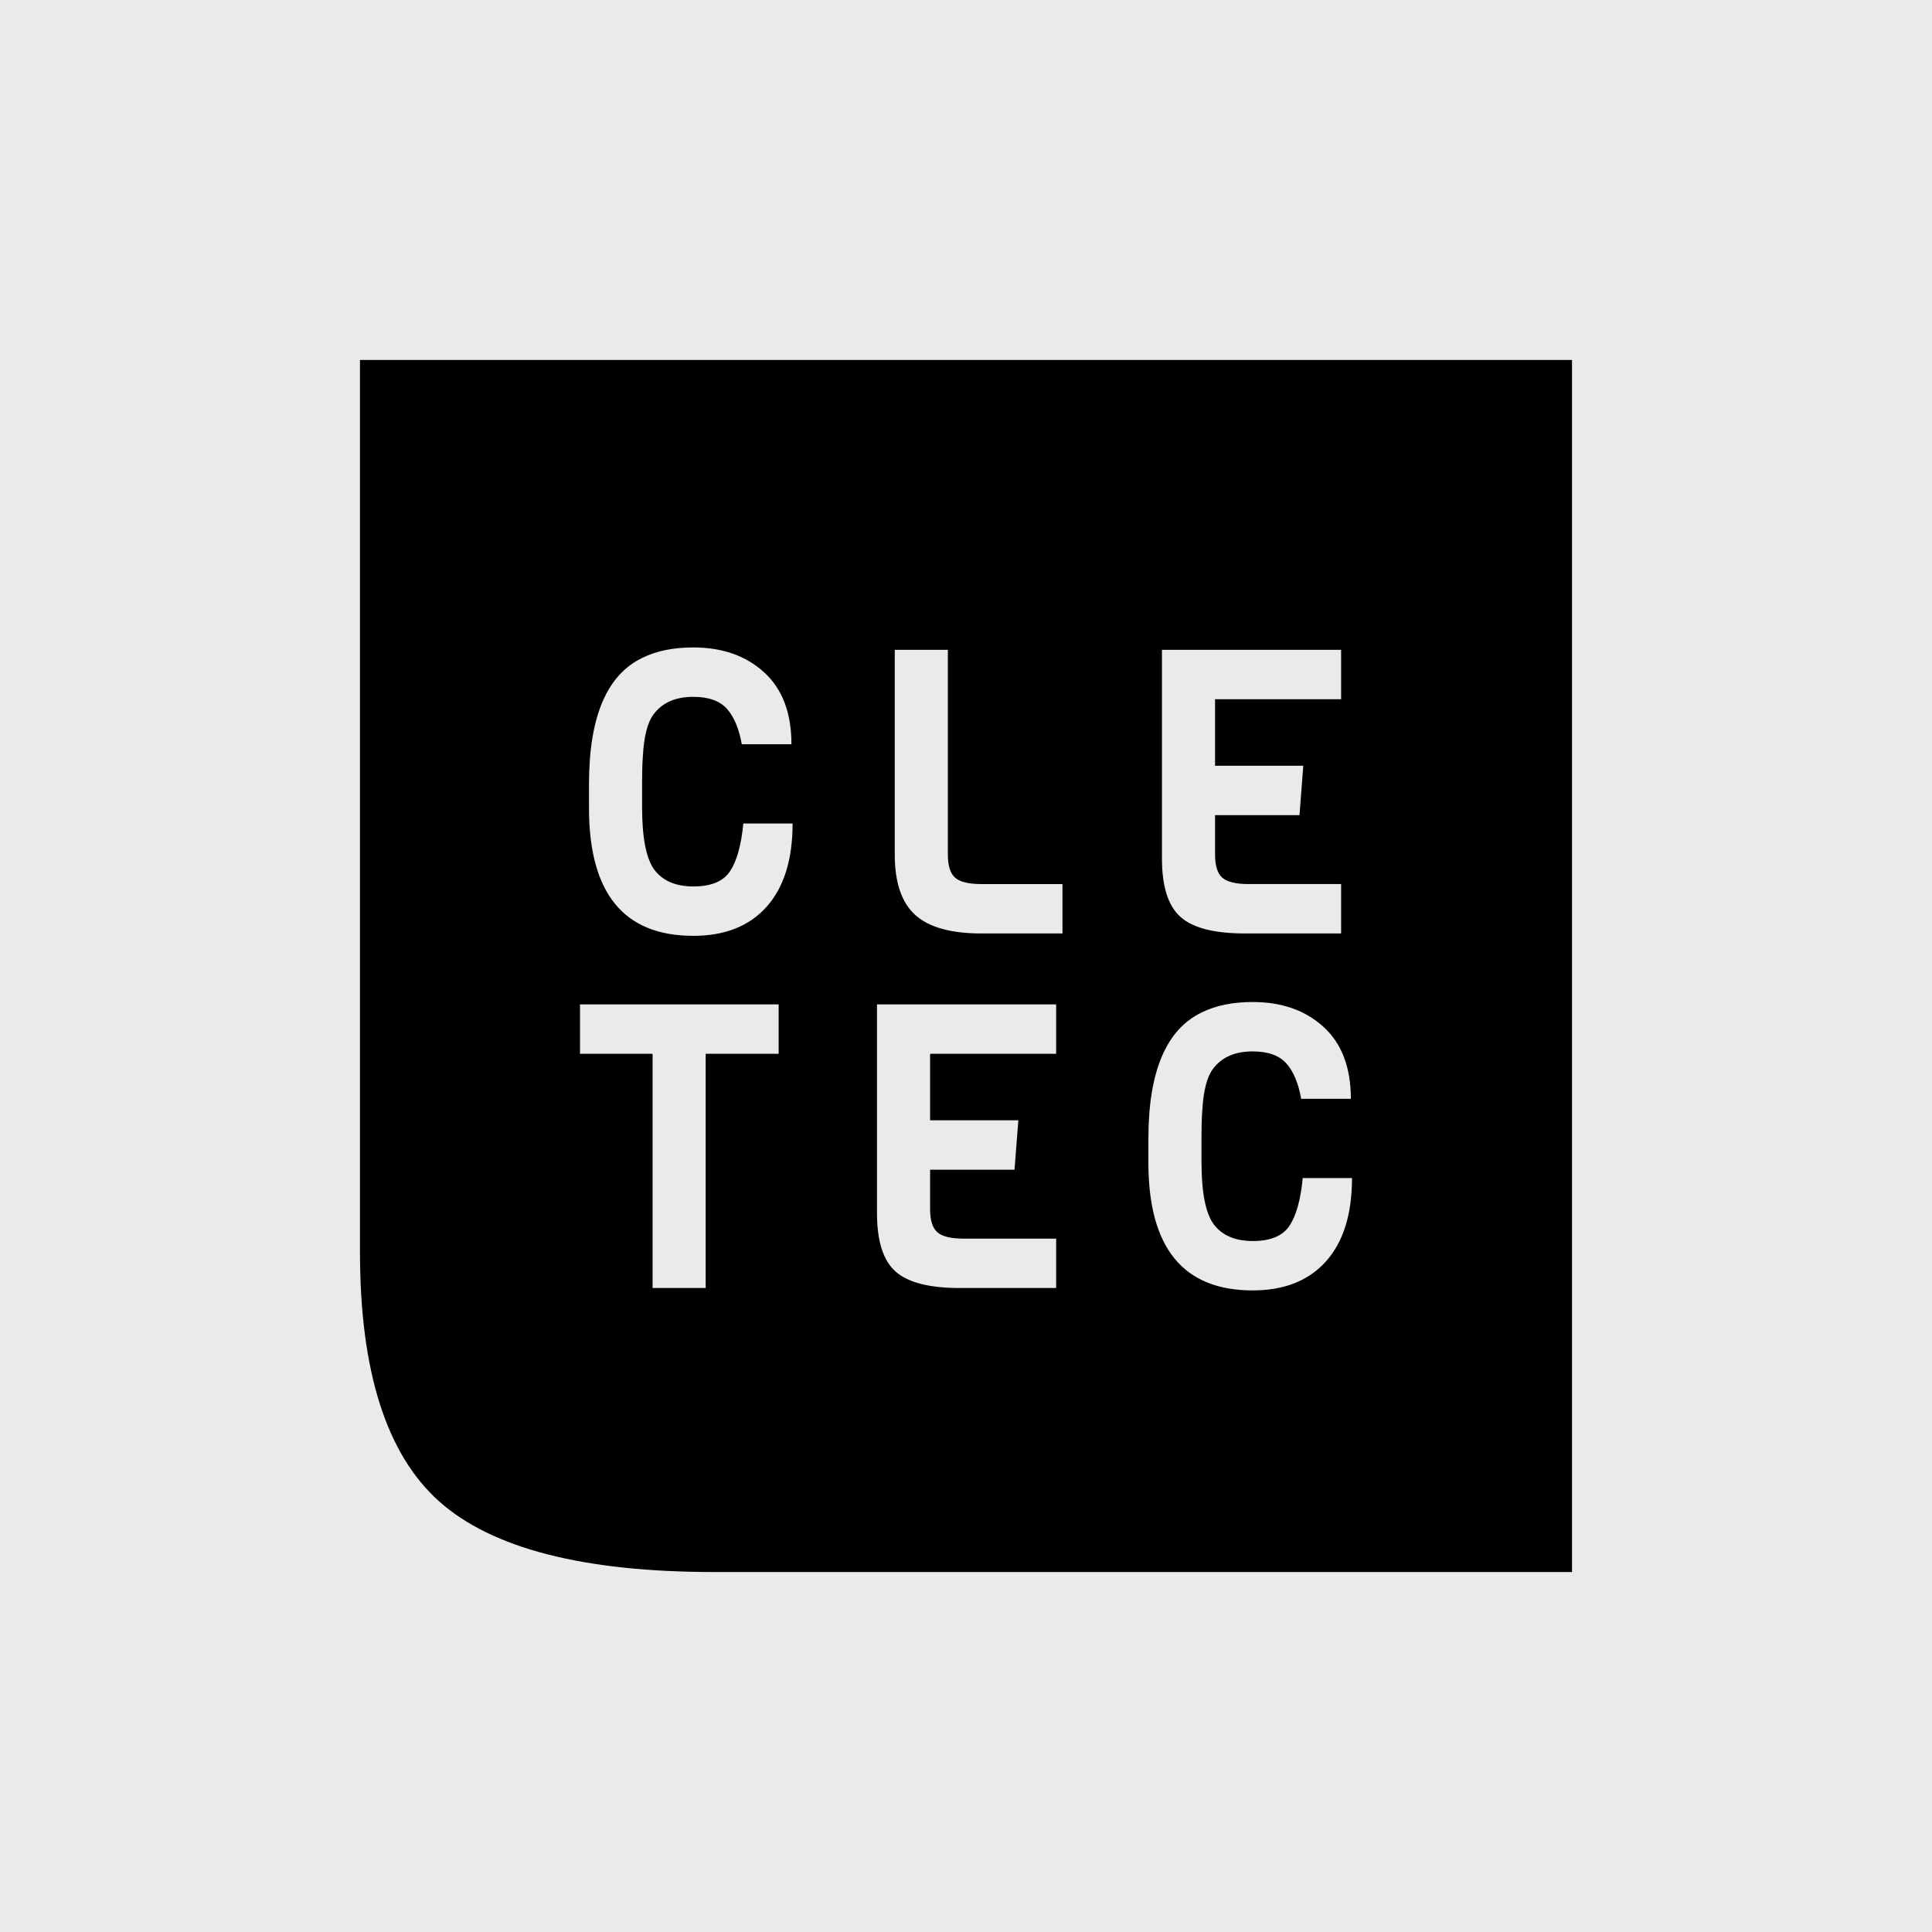 <?xml version="1.0" encoding="UTF-8" standalone="no"?><!DOCTYPE svg PUBLIC "-//W3C//DTD SVG 1.1//EN" "http://www.w3.org/Graphics/SVG/1.1/DTD/svg11.dtd"><svg width="100%" height="100%" viewBox="0 0 600 600" version="1.1" xmlns="http://www.w3.org/2000/svg" xmlns:xlink="http://www.w3.org/1999/xlink" xml:space="preserve" xmlns:serif="http://www.serif.com/" style="fill-rule:evenodd;clip-rule:evenodd;stroke-linejoin:round;stroke-miterlimit:1.414;"><g id="Webclip-Favicon" serif:id="Webclip Favicon"><rect x="0" y="0" width="600" height="600" style="fill:#eaeaea;"/><path id="_1c-black" serif:id="1c black" d="M488.206,488.206l-138.646,0l-127.755,0c-40.557,0 -69.032,-7.313 -85.423,-21.94c-16.392,-14.626 -24.588,-40.443 -24.588,-77.45l0,-277.022l376.412,0l0,376.412Zm-68.688,-146.961c-0.001,-9.732 -2.828,-17.175 -8.482,-22.329c-5.655,-5.155 -12.991,-7.732 -22.007,-7.732c-6.168,0 -11.428,1.072 -15.777,3.216c-11.073,5.279 -16.609,18.351 -16.609,39.216l0,7.423c0,26.474 10.796,39.711 32.386,39.711c9.807,0 17.4,-3.01 22.778,-9.031c5.378,-6.02 8.067,-14.639 8.067,-25.855l-15.304,0c-0.633,6.68 -1.997,11.608 -4.093,14.783c-2.095,3.175 -5.892,4.763 -11.388,4.763c-5.497,0 -9.55,-1.732 -12.16,-5.196c-2.531,-3.464 -3.796,-9.938 -3.796,-19.422l0,-7.67c0,-3.382 0.079,-6.062 0.237,-8.042c0.317,-6.185 1.424,-10.556 3.322,-13.113c2.689,-3.629 6.801,-5.443 12.337,-5.443c4.746,0 8.226,1.237 10.44,3.711c2.214,2.474 3.757,6.145 4.627,11.01l15.422,0Zm-91.521,-13.979l0,-15.34l-55.638,0l0,64.824c0,8.66 1.918,14.701 5.754,18.124c3.835,3.422 10.498,5.134 19.989,5.134l29.895,0l0,-15.34l-28.709,0c-3.955,0 -6.683,-0.66 -8.185,-1.98c-1.503,-1.319 -2.254,-3.711 -2.254,-7.175l0,-12.247l26.217,0l1.186,-15.34l-27.403,0l0,-20.66l39.148,0Zm-86.182,0l0,-15.34l-61.689,0l0,15.34l22.54,0l0,72.742l16.49,0l0,-72.742l22.659,0Zm3.974,-96.136c-0.001,-9.733 -2.828,-17.176 -8.482,-22.33c-5.655,-5.155 -12.99,-7.732 -22.006,-7.732c-6.169,0 -11.429,1.072 -15.778,3.217c-11.073,5.278 -16.609,18.35 -16.609,39.216l0,7.422c0,26.474 10.796,39.711 32.387,39.711c9.806,0 17.399,-3.01 22.777,-9.031c5.378,-6.02 8.067,-14.639 8.067,-25.855l-15.304,0c-0.632,6.68 -1.997,11.608 -4.093,14.783c-2.095,3.176 -5.892,4.763 -11.388,4.763c-5.497,0 -9.55,-1.732 -12.16,-5.196c-2.531,-3.464 -3.796,-9.938 -3.796,-19.422l0,-7.67c0,-3.382 0.079,-6.062 0.237,-8.041c0.317,-6.186 1.424,-10.557 3.322,-13.114c2.689,-3.628 6.801,-5.443 12.338,-5.443c4.745,0 8.225,1.237 10.439,3.711c2.215,2.475 3.757,6.145 4.627,11.011l15.422,0Zm59.016,43.422c-3.955,0 -6.683,-0.66 -8.186,-1.979c-1.503,-1.32 -2.254,-3.712 -2.254,-7.176l0,-63.587l-16.49,0l0,63.587c0,8.66 2.116,14.907 6.347,18.742c4.231,3.835 11.092,5.753 20.583,5.753l25.149,0l0,-15.34l-25.149,0Zm111.688,-57.402l0,-15.34l-55.638,0l0,64.824c0,8.66 1.917,14.701 5.753,18.124c3.836,3.423 10.499,5.134 19.99,5.134l29.895,0l0,-15.34l-28.709,0c-3.955,0 -6.683,-0.66 -8.186,-1.979c-1.502,-1.32 -2.254,-3.712 -2.254,-7.176l0,-12.247l26.218,0l1.186,-15.34l-27.404,0l0,-20.66l39.149,0Z" style="fill-rule:nonzero;"/></g></svg>